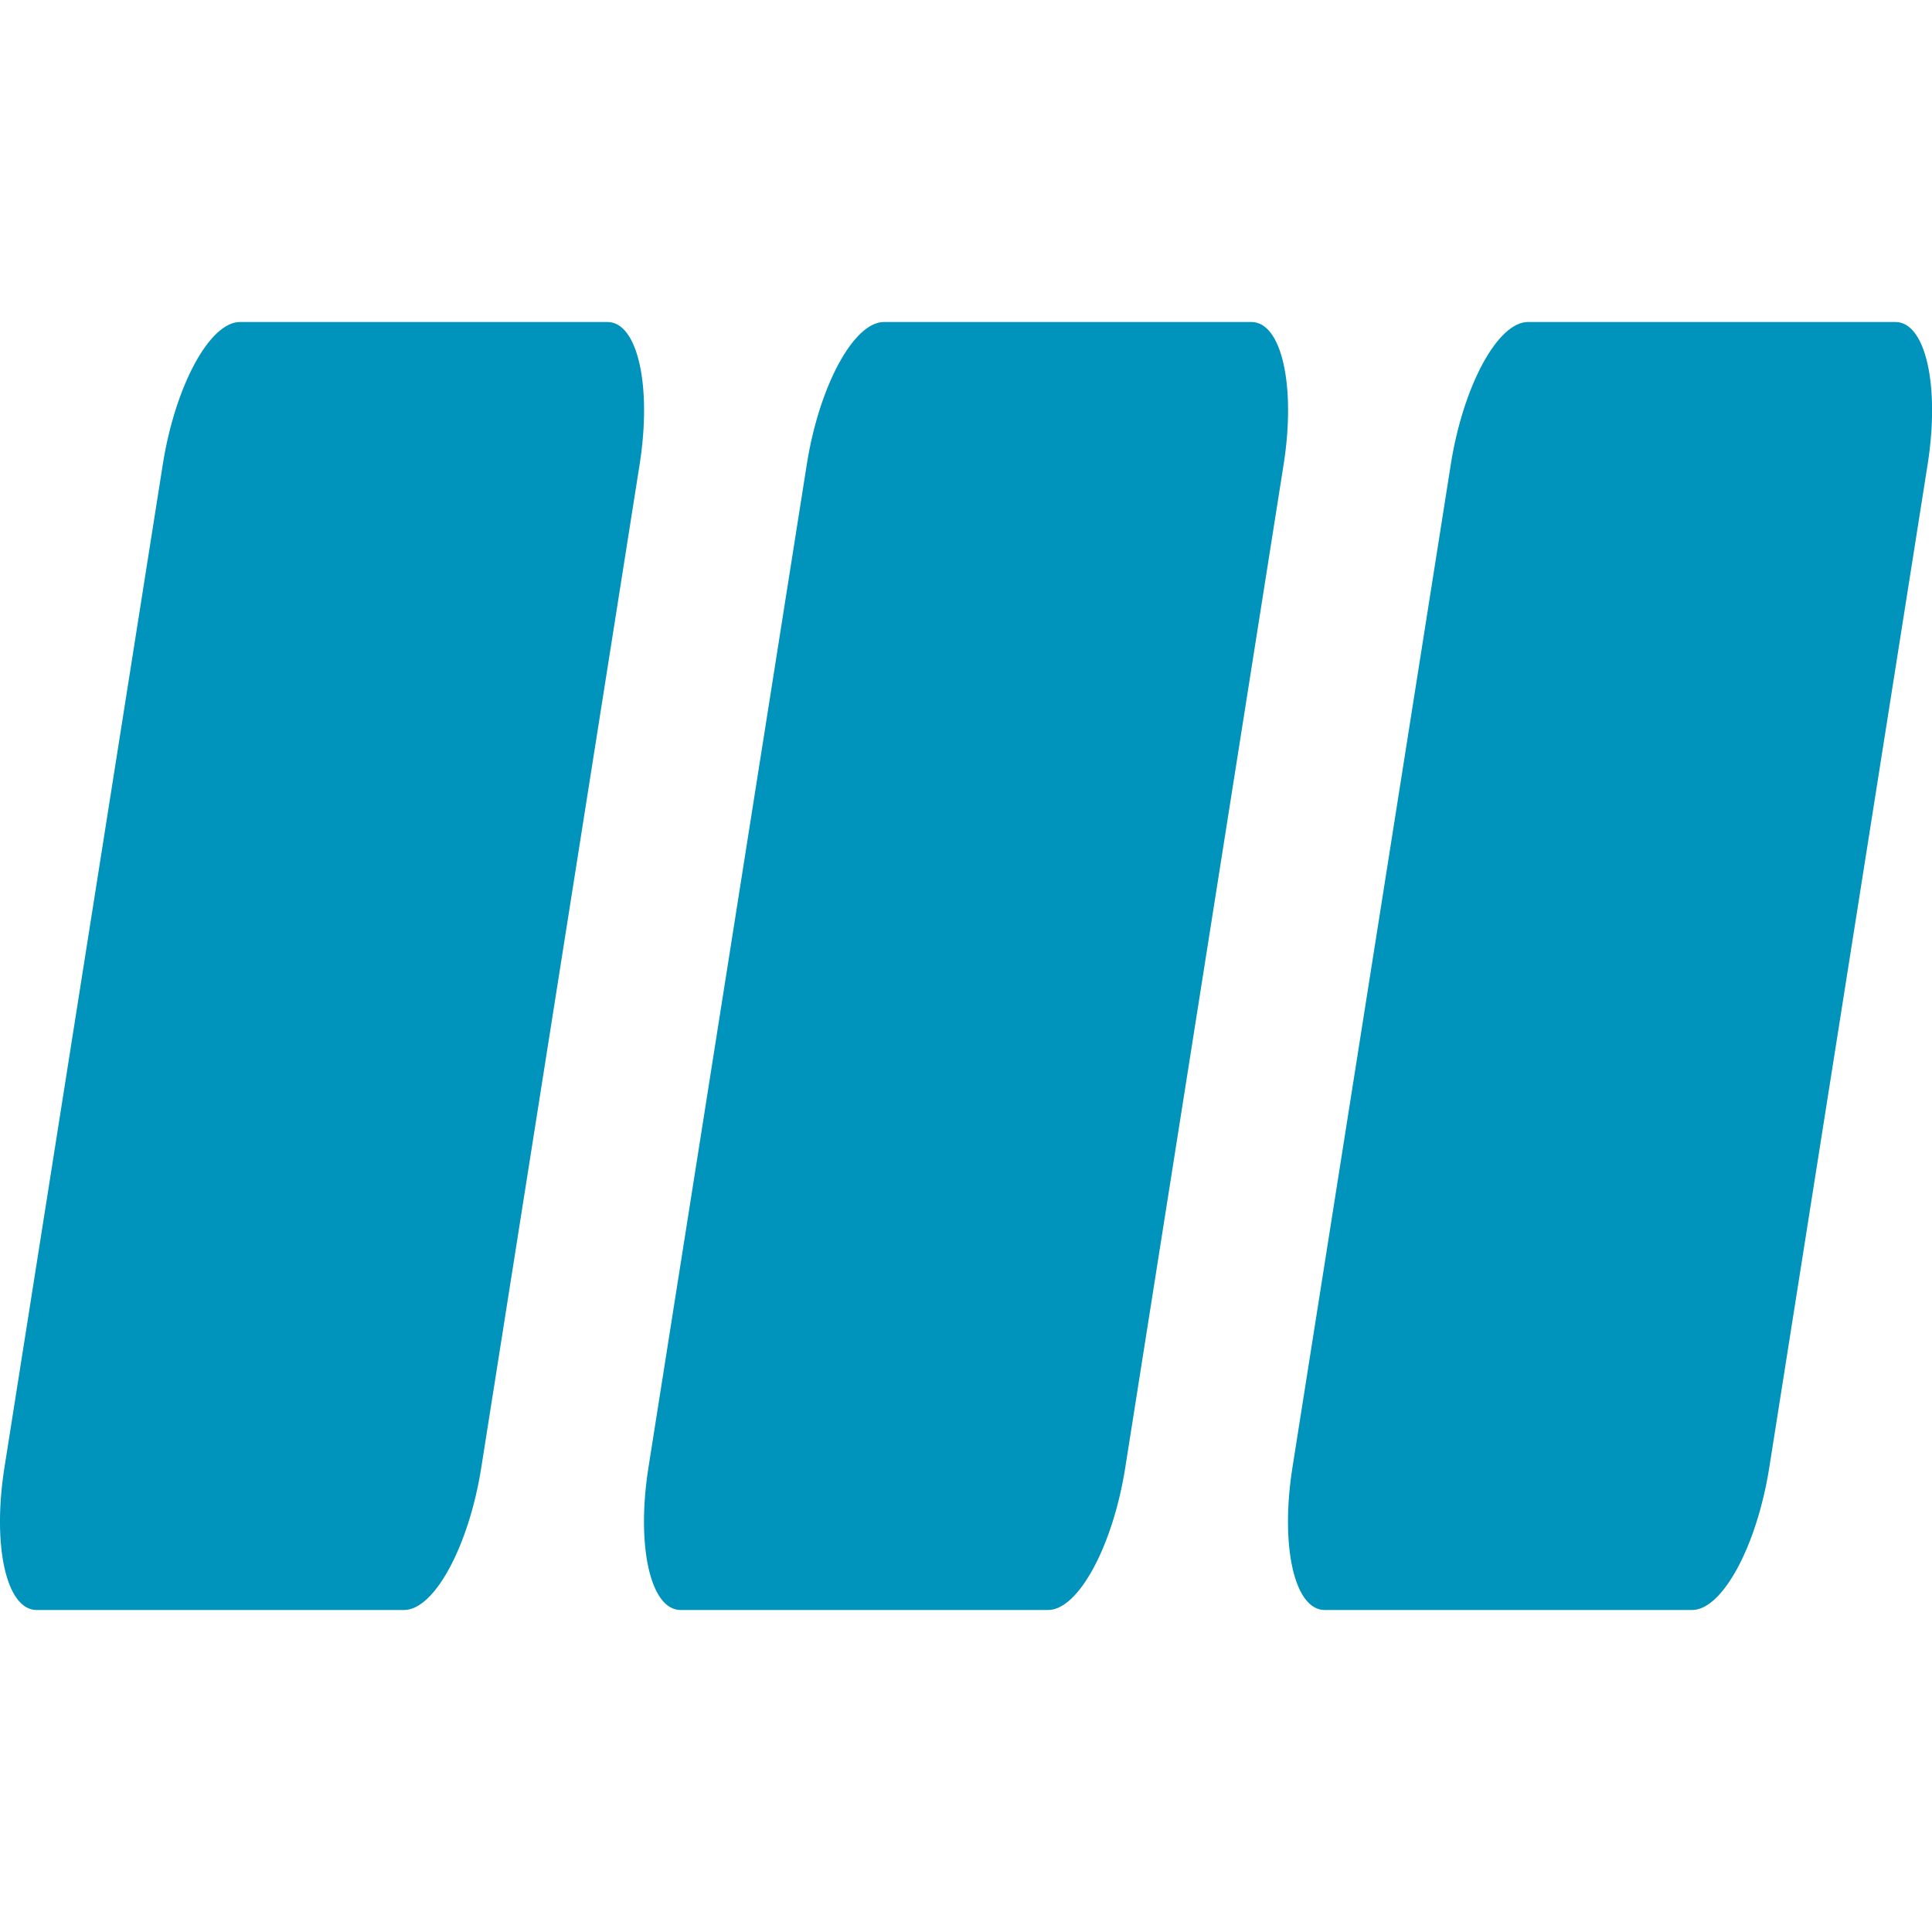 <?xml version="1.0" encoding="utf-8"?>
<svg version="1.2" baseProfile="tiny-ps" xmlns="http://www.w3.org/2000/svg" viewBox="0 0 300 300">
  <title>PEHANSEN</title>
	<desc>Logo for PEHANSEN</desc>
  <path id="p1" fill="#0093bb" d="M94.321,50H37.261c-4.69,0-10.055,9.905-11.984,22.124L0.69,227.876C-1.238,240.1,1,250,5.689,250H62.75c4.69,0,10.055-9.905,11.984-22.124L99.32,72.124C101.249,59.905,99.011,50,94.321,50Z"/>
  <path id="p2" fill="#0093bb" d="M194.321,50h-57.06c-4.69,0-10.055,9.905-11.984,22.124L100.69,227.876C98.762,240.1,101,250,105.689,250H162.75c4.689,0,10.055-9.905,11.983-22.124L199.32,72.124C201.249,59.905,199.011,50,194.321,50Z"/>
  <path id="p3" fill="#0093bb" d="M294.321,50H237.26c-4.689,0-10.054,9.905-11.983,22.124L200.69,227.876c-1.929,12.219.31,22.124,5,22.124H262.75c4.689,0,10.055-9.905,11.983-22.124L299.32,72.124C301.249,59.905,299.011,50,294.321,50Z"/>
</svg>
